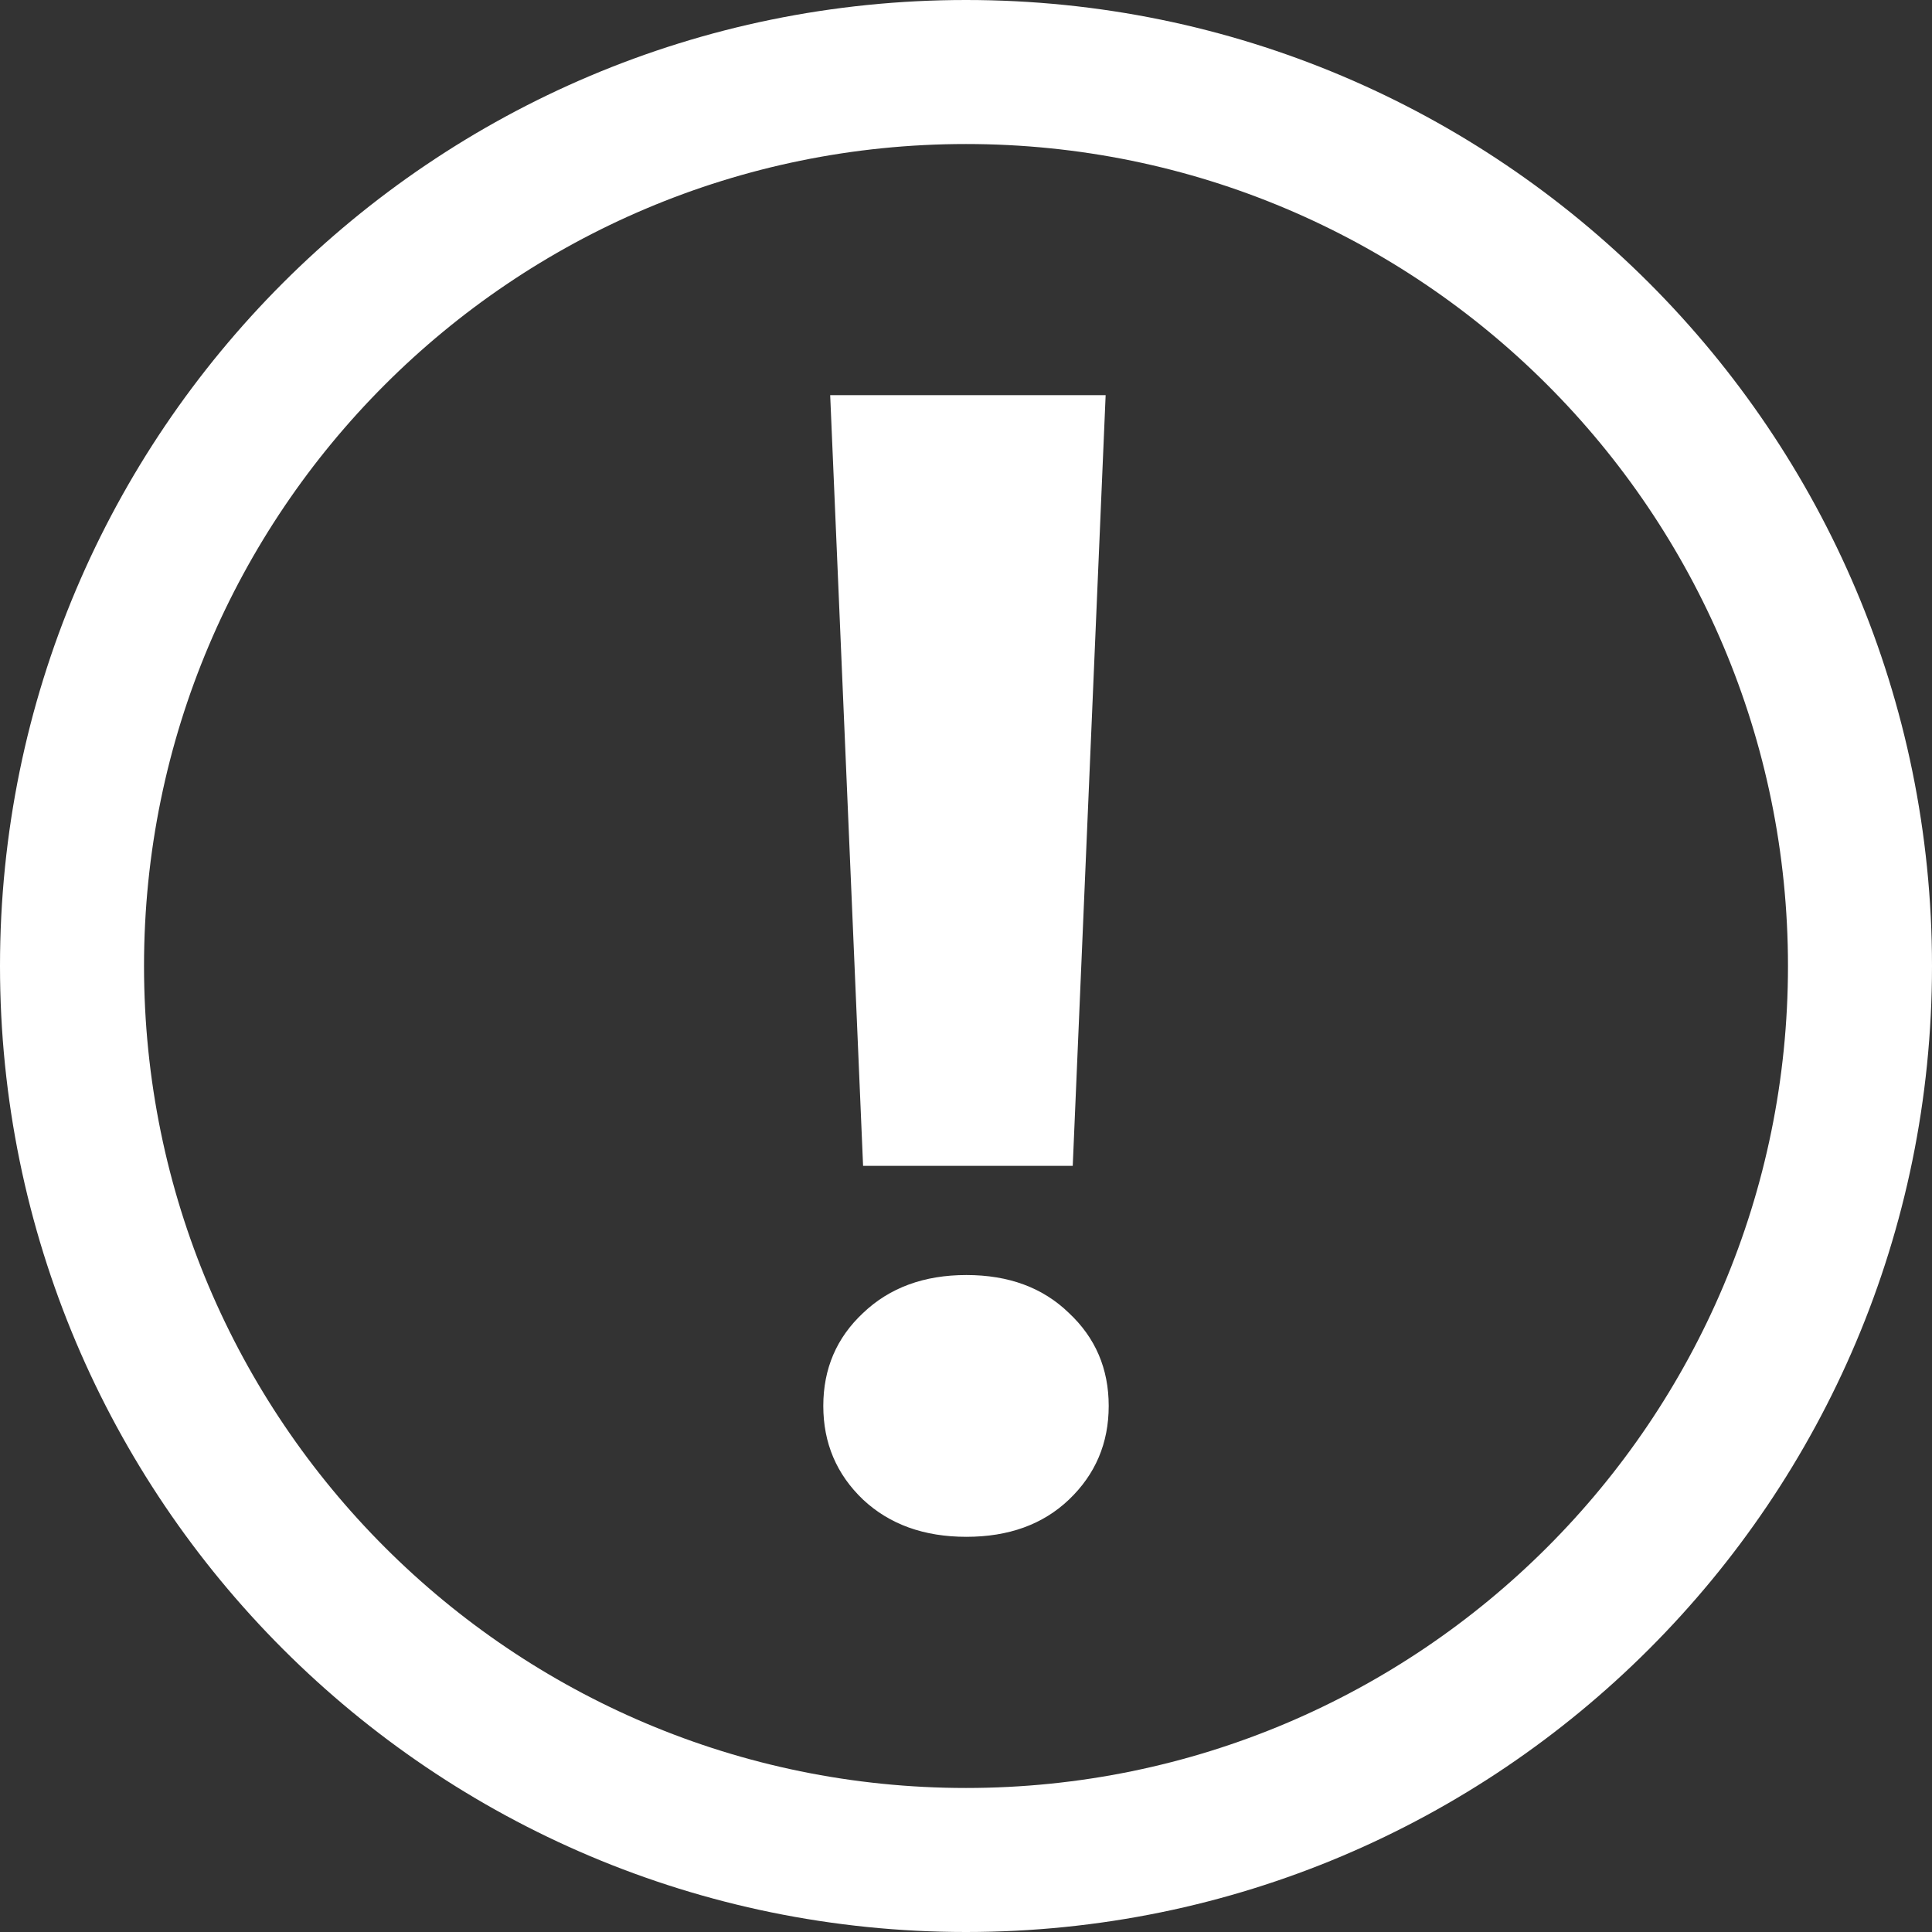<?xml version="1.0" encoding="UTF-8"?> <svg xmlns="http://www.w3.org/2000/svg" width="352" height="352" viewBox="0 0 352 352" fill="none"><rect x="0" y="0" width="352" height="352" fill="#333333" stroke="none"/><path fill-rule="evenodd" clip-rule="evenodd" d="M176 352C273.202 352 352 273.202 352 176C352 78.798 273.202 0 176 0C78.798 0 0 78.798 0 176C0 273.202 78.798 352 176 352ZM176 325.76C93.29 325.76 26.24 258.71 26.24 176C26.24 93.29 93.29 26.24 176 26.24C258.71 26.24 325.76 93.29 325.76 176C325.76 258.71 258.71 325.76 176 325.76ZM195.448 212.407L201.442 72H151.255L157.249 212.407H195.448ZM157.249 239.218C152.416 243.734 150 249.379 150 256.152C150 262.925 152.416 268.617 157.249 273.227C162.082 277.742 168.356 280 176.07 280C183.784 280 190.011 277.742 194.751 273.227C199.584 268.617 202 262.925 202 256.152C202 249.379 199.584 243.734 194.751 239.218C190.011 234.609 183.784 232.304 176.07 232.304C168.356 232.304 162.082 234.609 157.249 239.218Z" fill="white"></path></svg> 